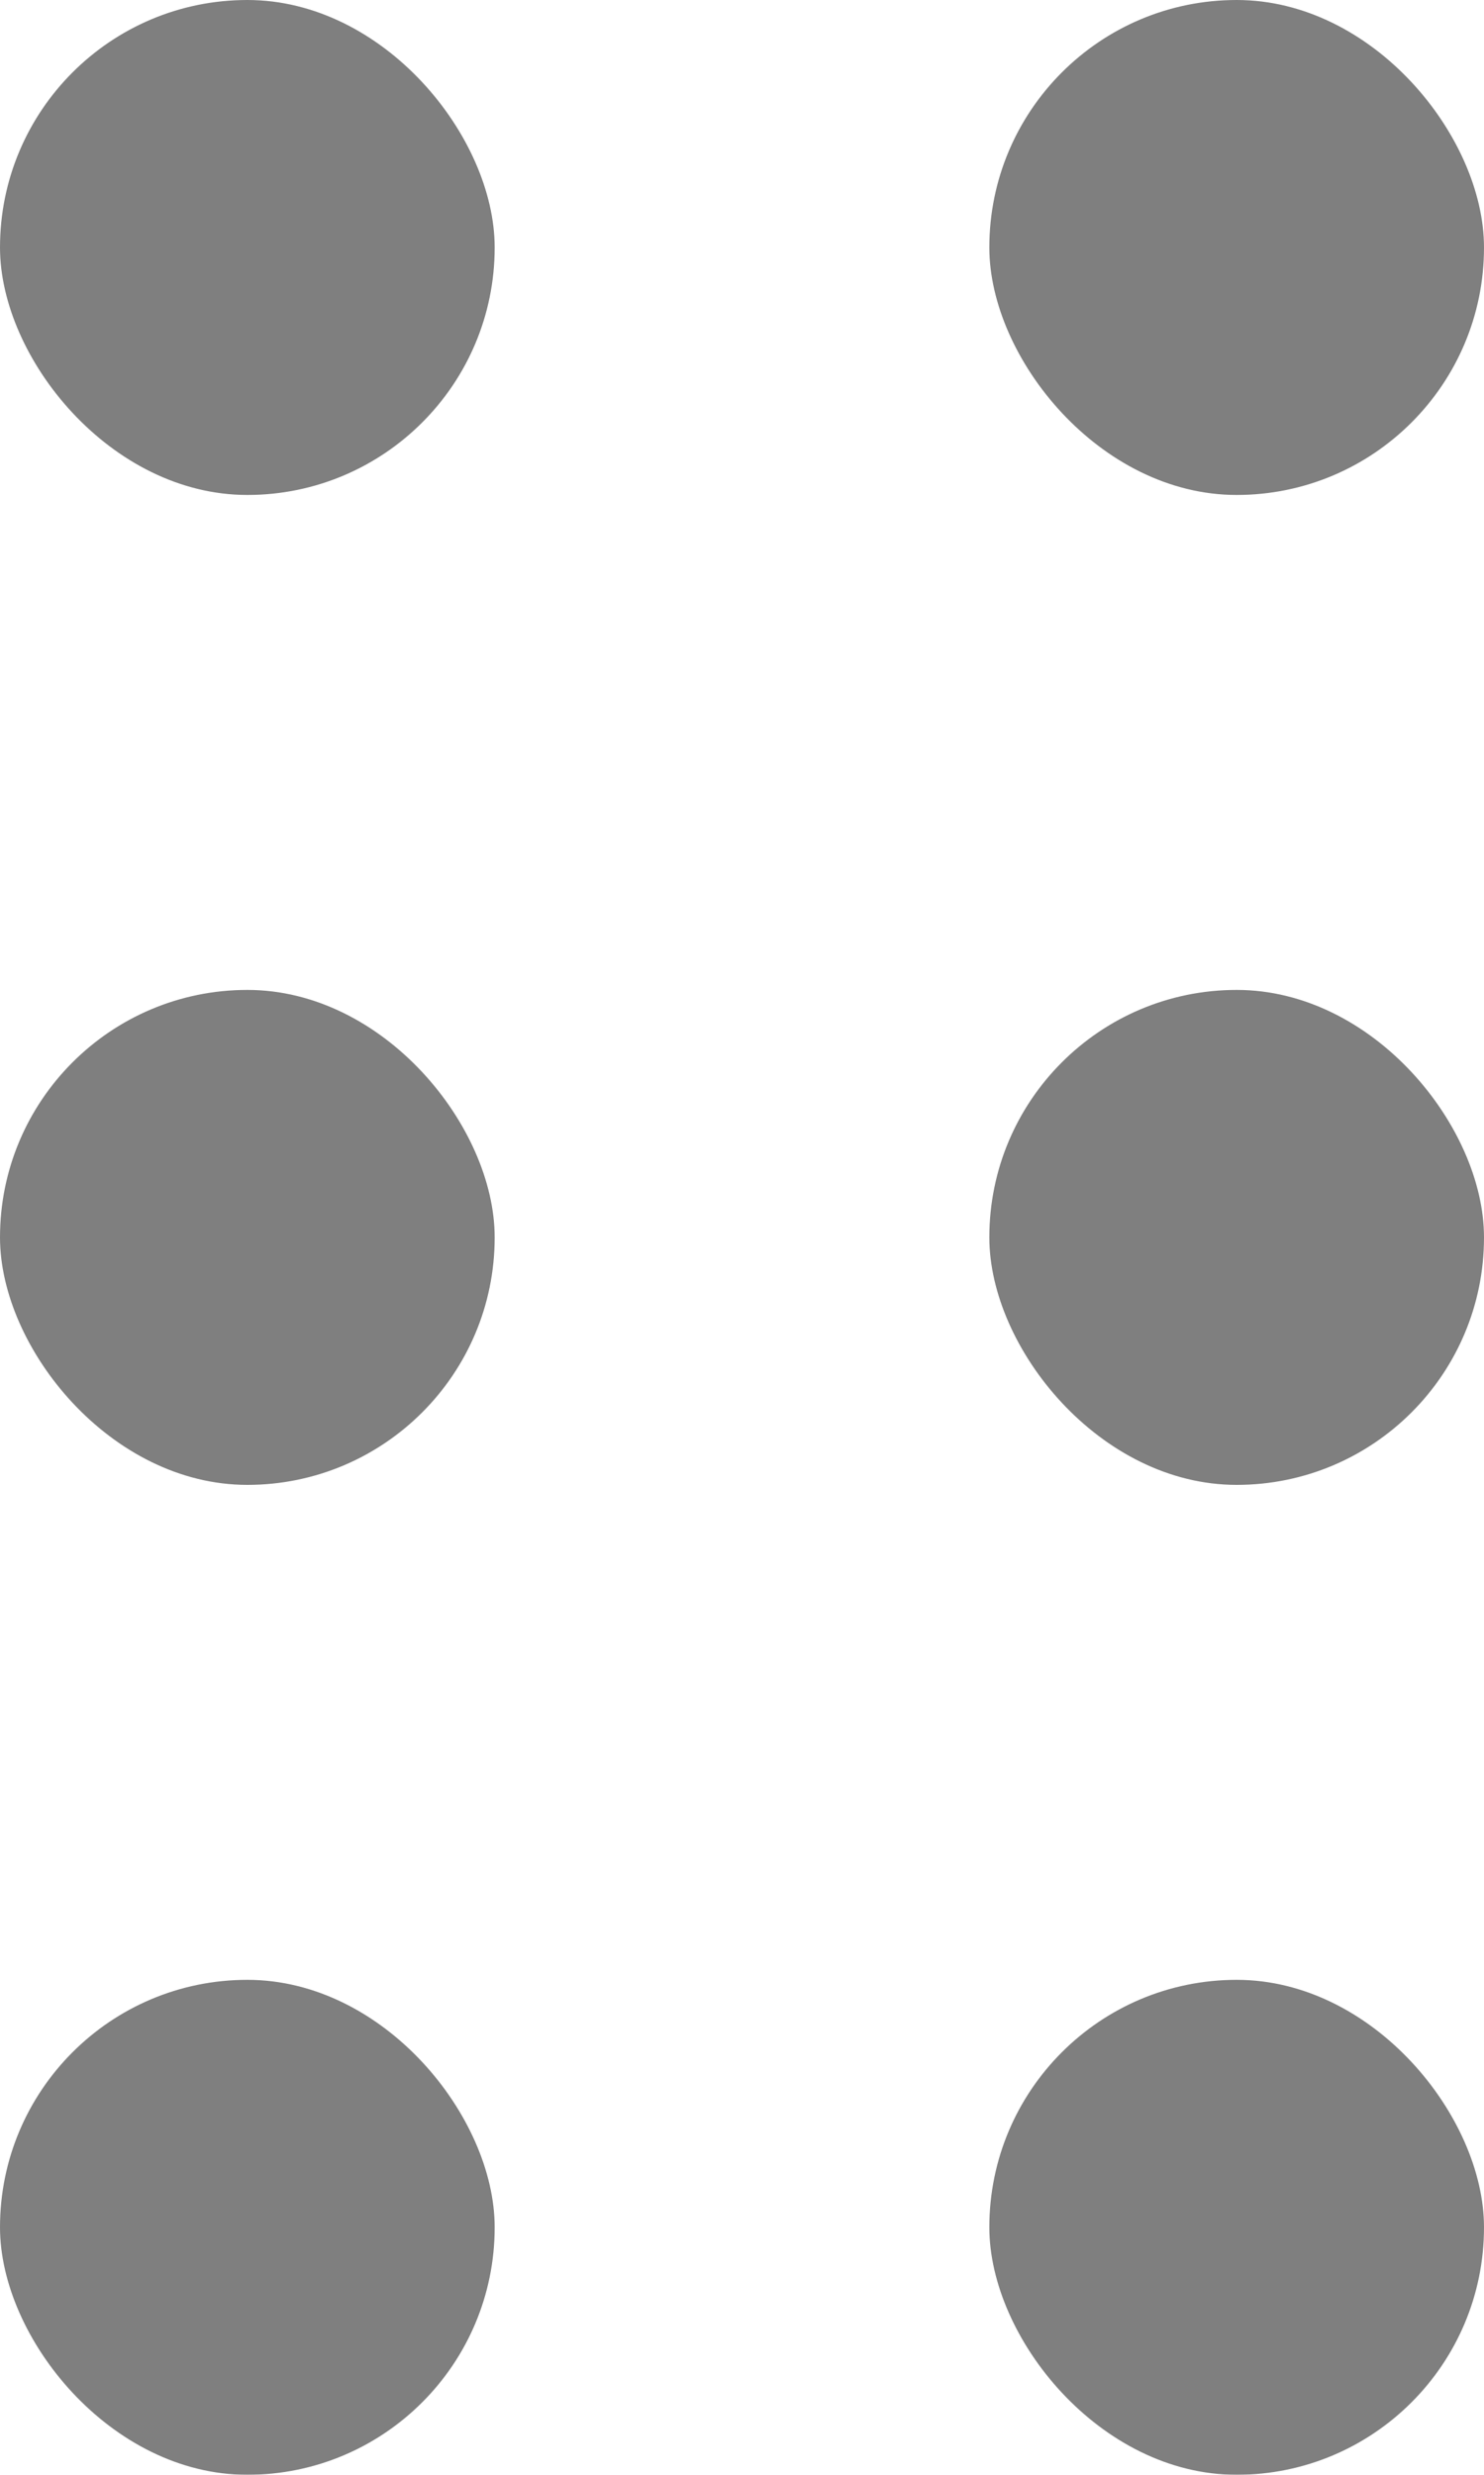 <?xml version="1.0" encoding="UTF-8"?>
<svg width="6px" height="10px" viewBox="0 0 6 10" version="1.1" xmlns="http://www.w3.org/2000/svg" xmlns:xlink="http://www.w3.org/1999/xlink">
    <title>Group 5</title>
    <g id="Page-1" stroke="none" stroke-width="1" fill="none" fill-rule="evenodd" opacity="0.5">
        <g id="001-home" transform="translate(-520, -137)" fill="#000000">
            <g id="Group-5" transform="translate(520, 137)">
                <rect id="Rectangle" x="0" y="0" width="2" height="2" rx="1"></rect>
                <rect id="Rectangle" x="0" y="4" width="2" height="2" rx="1"></rect>
                <rect id="Rectangle" x="0" y="8" width="2" height="2" rx="1"></rect>
                <rect id="Rectangle" x="4" y="8" width="2" height="2" rx="1"></rect>
                <rect id="Rectangle" x="4" y="4" width="2" height="2" rx="1"></rect>
                <rect id="Rectangle" x="4" y="0" width="2" height="2" rx="1"></rect>
            </g>
        </g>
    </g>
</svg>